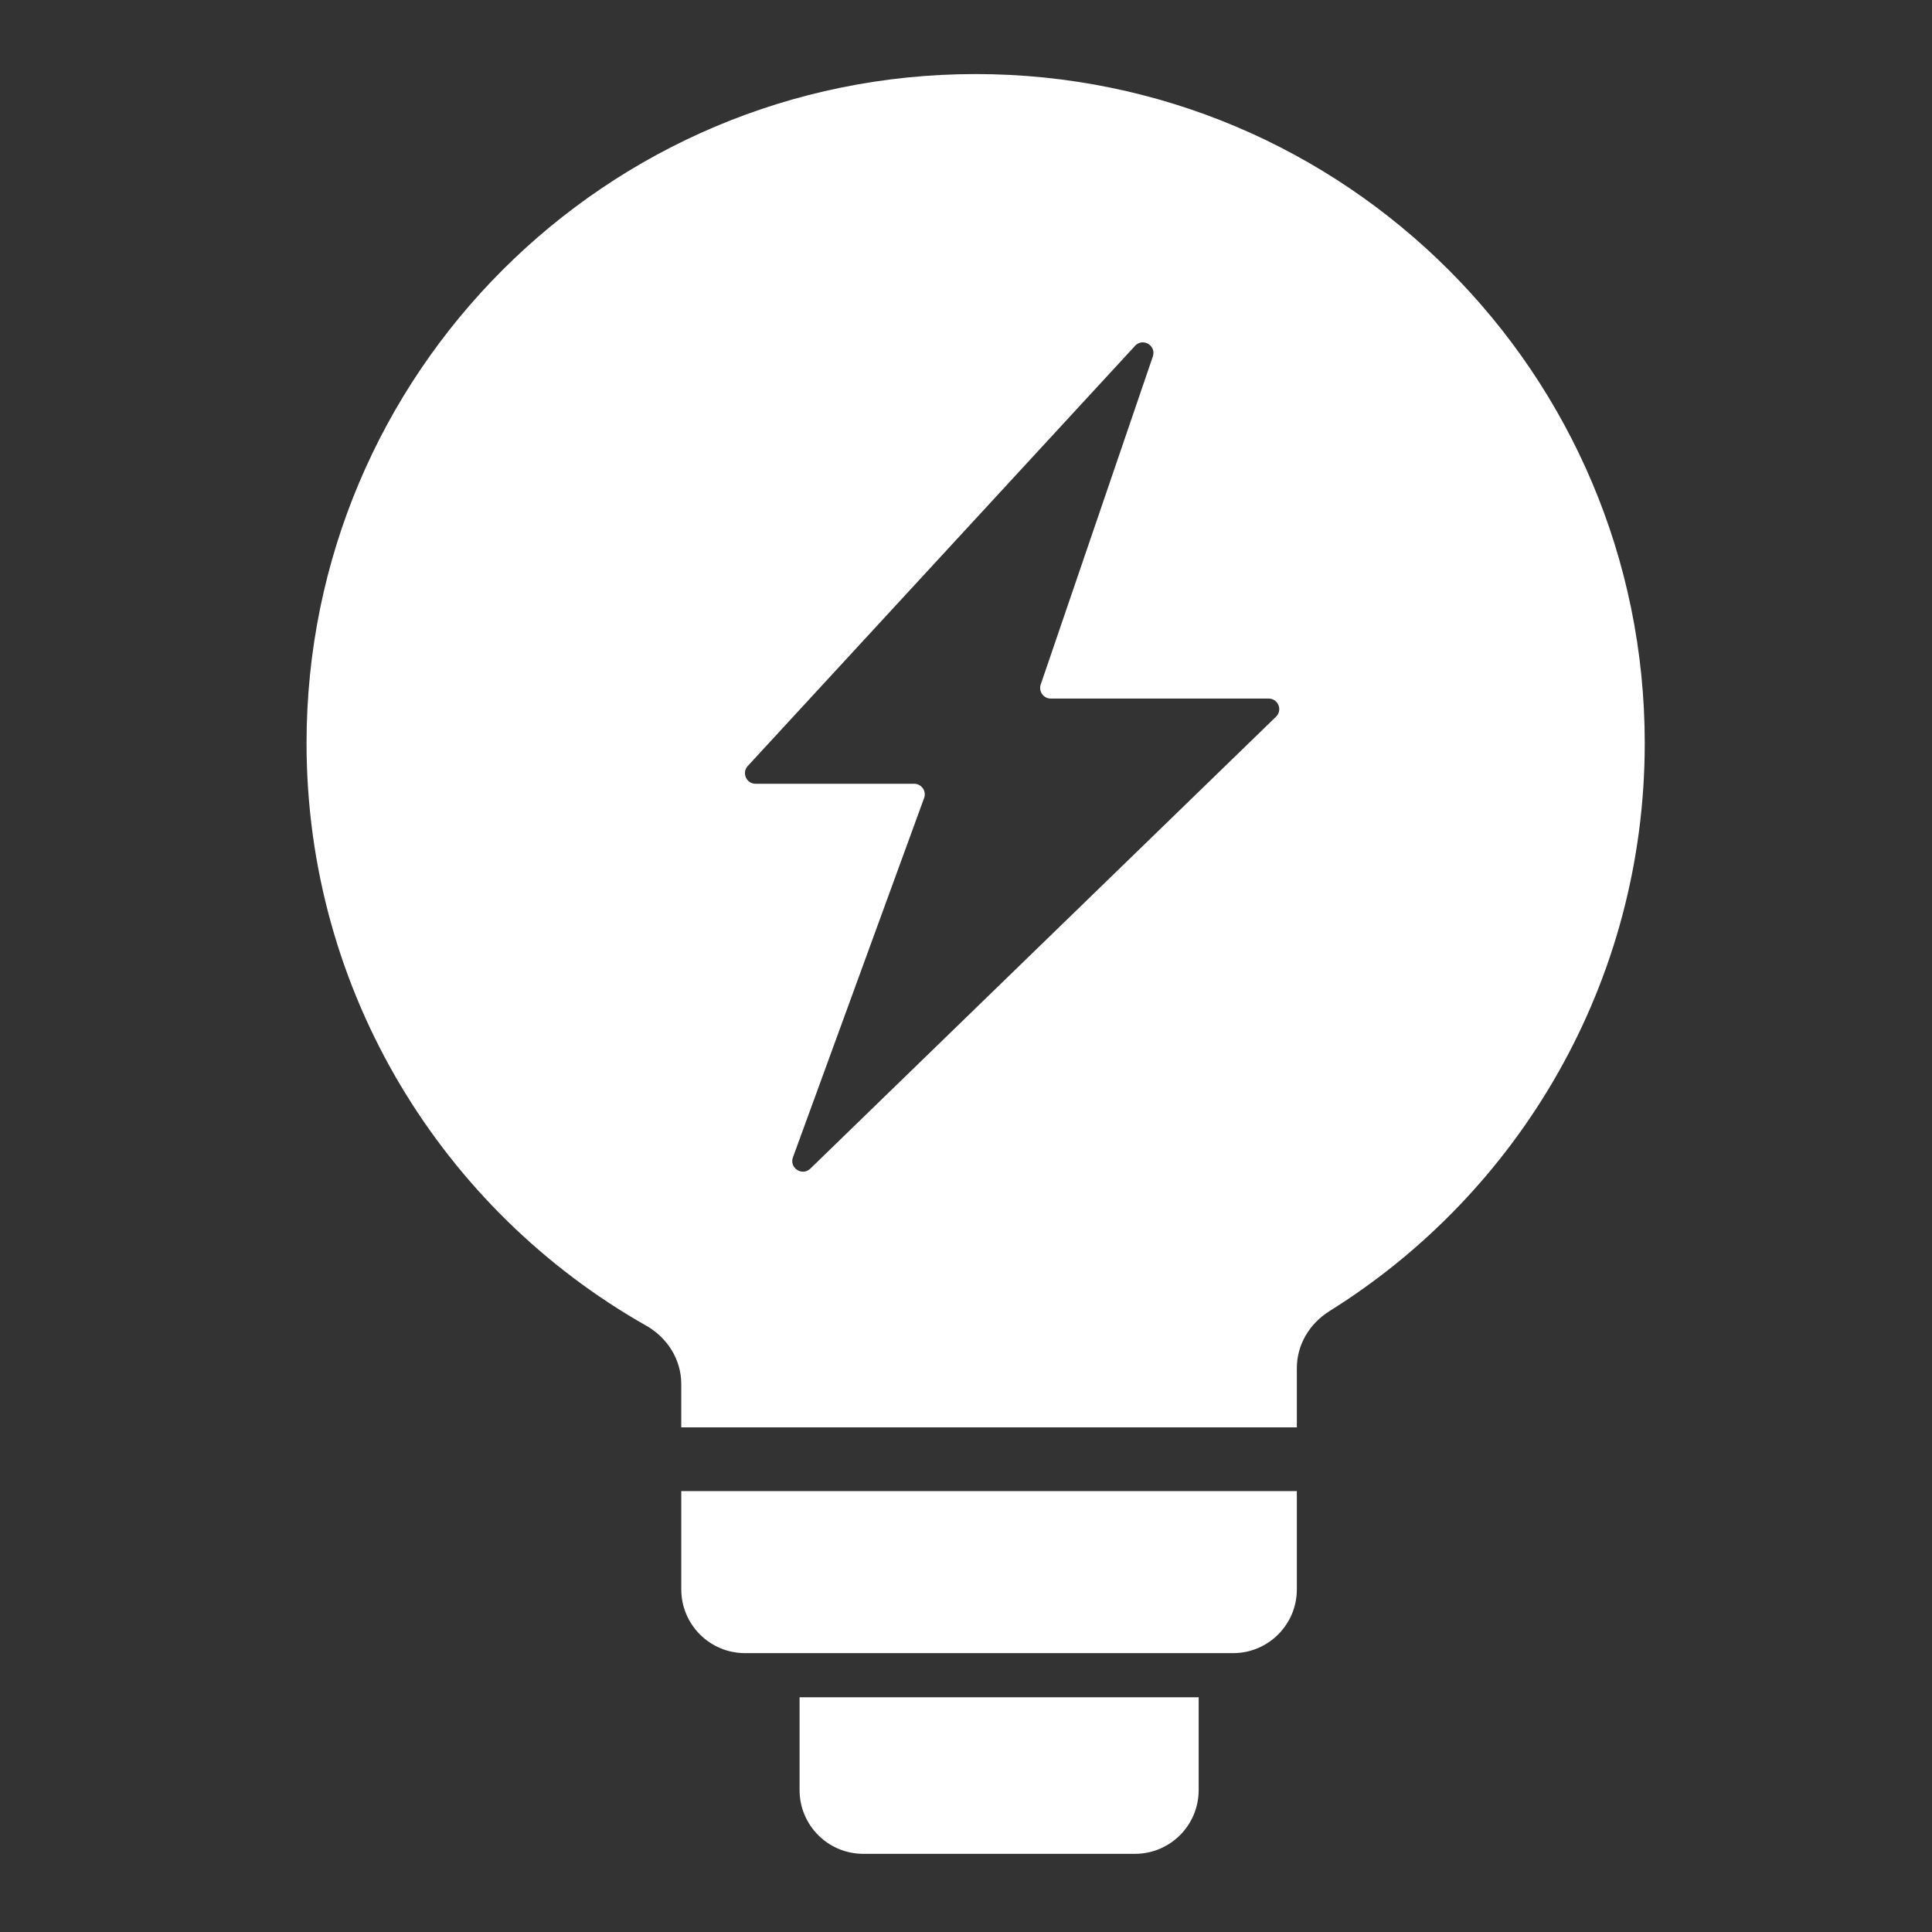 <?xml version="1.0" encoding="UTF-8"?>
<svg id="Layer_1" xmlns="http://www.w3.org/2000/svg" version="1.1" viewBox="0 0 1200 1200">
  <rect x="0" y="0" width="1200" height="1200" fill="#333333" stroke="none"/>
  <!-- Generator: Adobe Illustrator 29.8.2, SVG Export Plug-In . SVG Version: 2.1.1 Build 3)  -->
  <defs>
    <style>
      .st0 {
        fill: #fff;
        fill-rule: evenodd;
      }
    </style>
  </defs>
  <path class="st0" d="M825.69,814.41c-12.27,7.68-20.2,20.82-20.2,35.3v36.85h-382.35v-27c0-15.1-8.66-28.76-21.8-36.18-125.95-71.38-210.94-206.66-210.94-361.79,0-229.54,186.05-415.59,415.59-415.59s415.59,186.05,415.59,415.59c0,148.83-78.23,279.44-195.9,352.81h0ZM423.14,926.14h382.35v61.07c0,21.85-17.73,39.58-39.58,39.58h-303.18c-21.85,0-39.58-17.73-39.58-39.58v-61.07ZM704.99,214.82l-240.52,260.92c-3.92,4.23-.88,11.08,4.84,11.08h98.49c4.59,0,7.78,4.59,6.18,8.86l-81.48,223.21c-2.37,6.55,5.77,11.85,10.82,6.96l289.22-280.67c4.28-4.12,1.34-11.29-4.59-11.29h-135.29c-4.54,0-7.73-4.48-6.24-8.76l69.63-203.72c2.32-6.75-6.24-11.85-11.08-6.6h0ZM744.52,1054.2h-247.89v57.67c0,21.85,17.73,39.58,39.58,39.58h168.73c21.85,0,39.58-17.73,39.58-39.58v-57.67Z"/>
</svg>